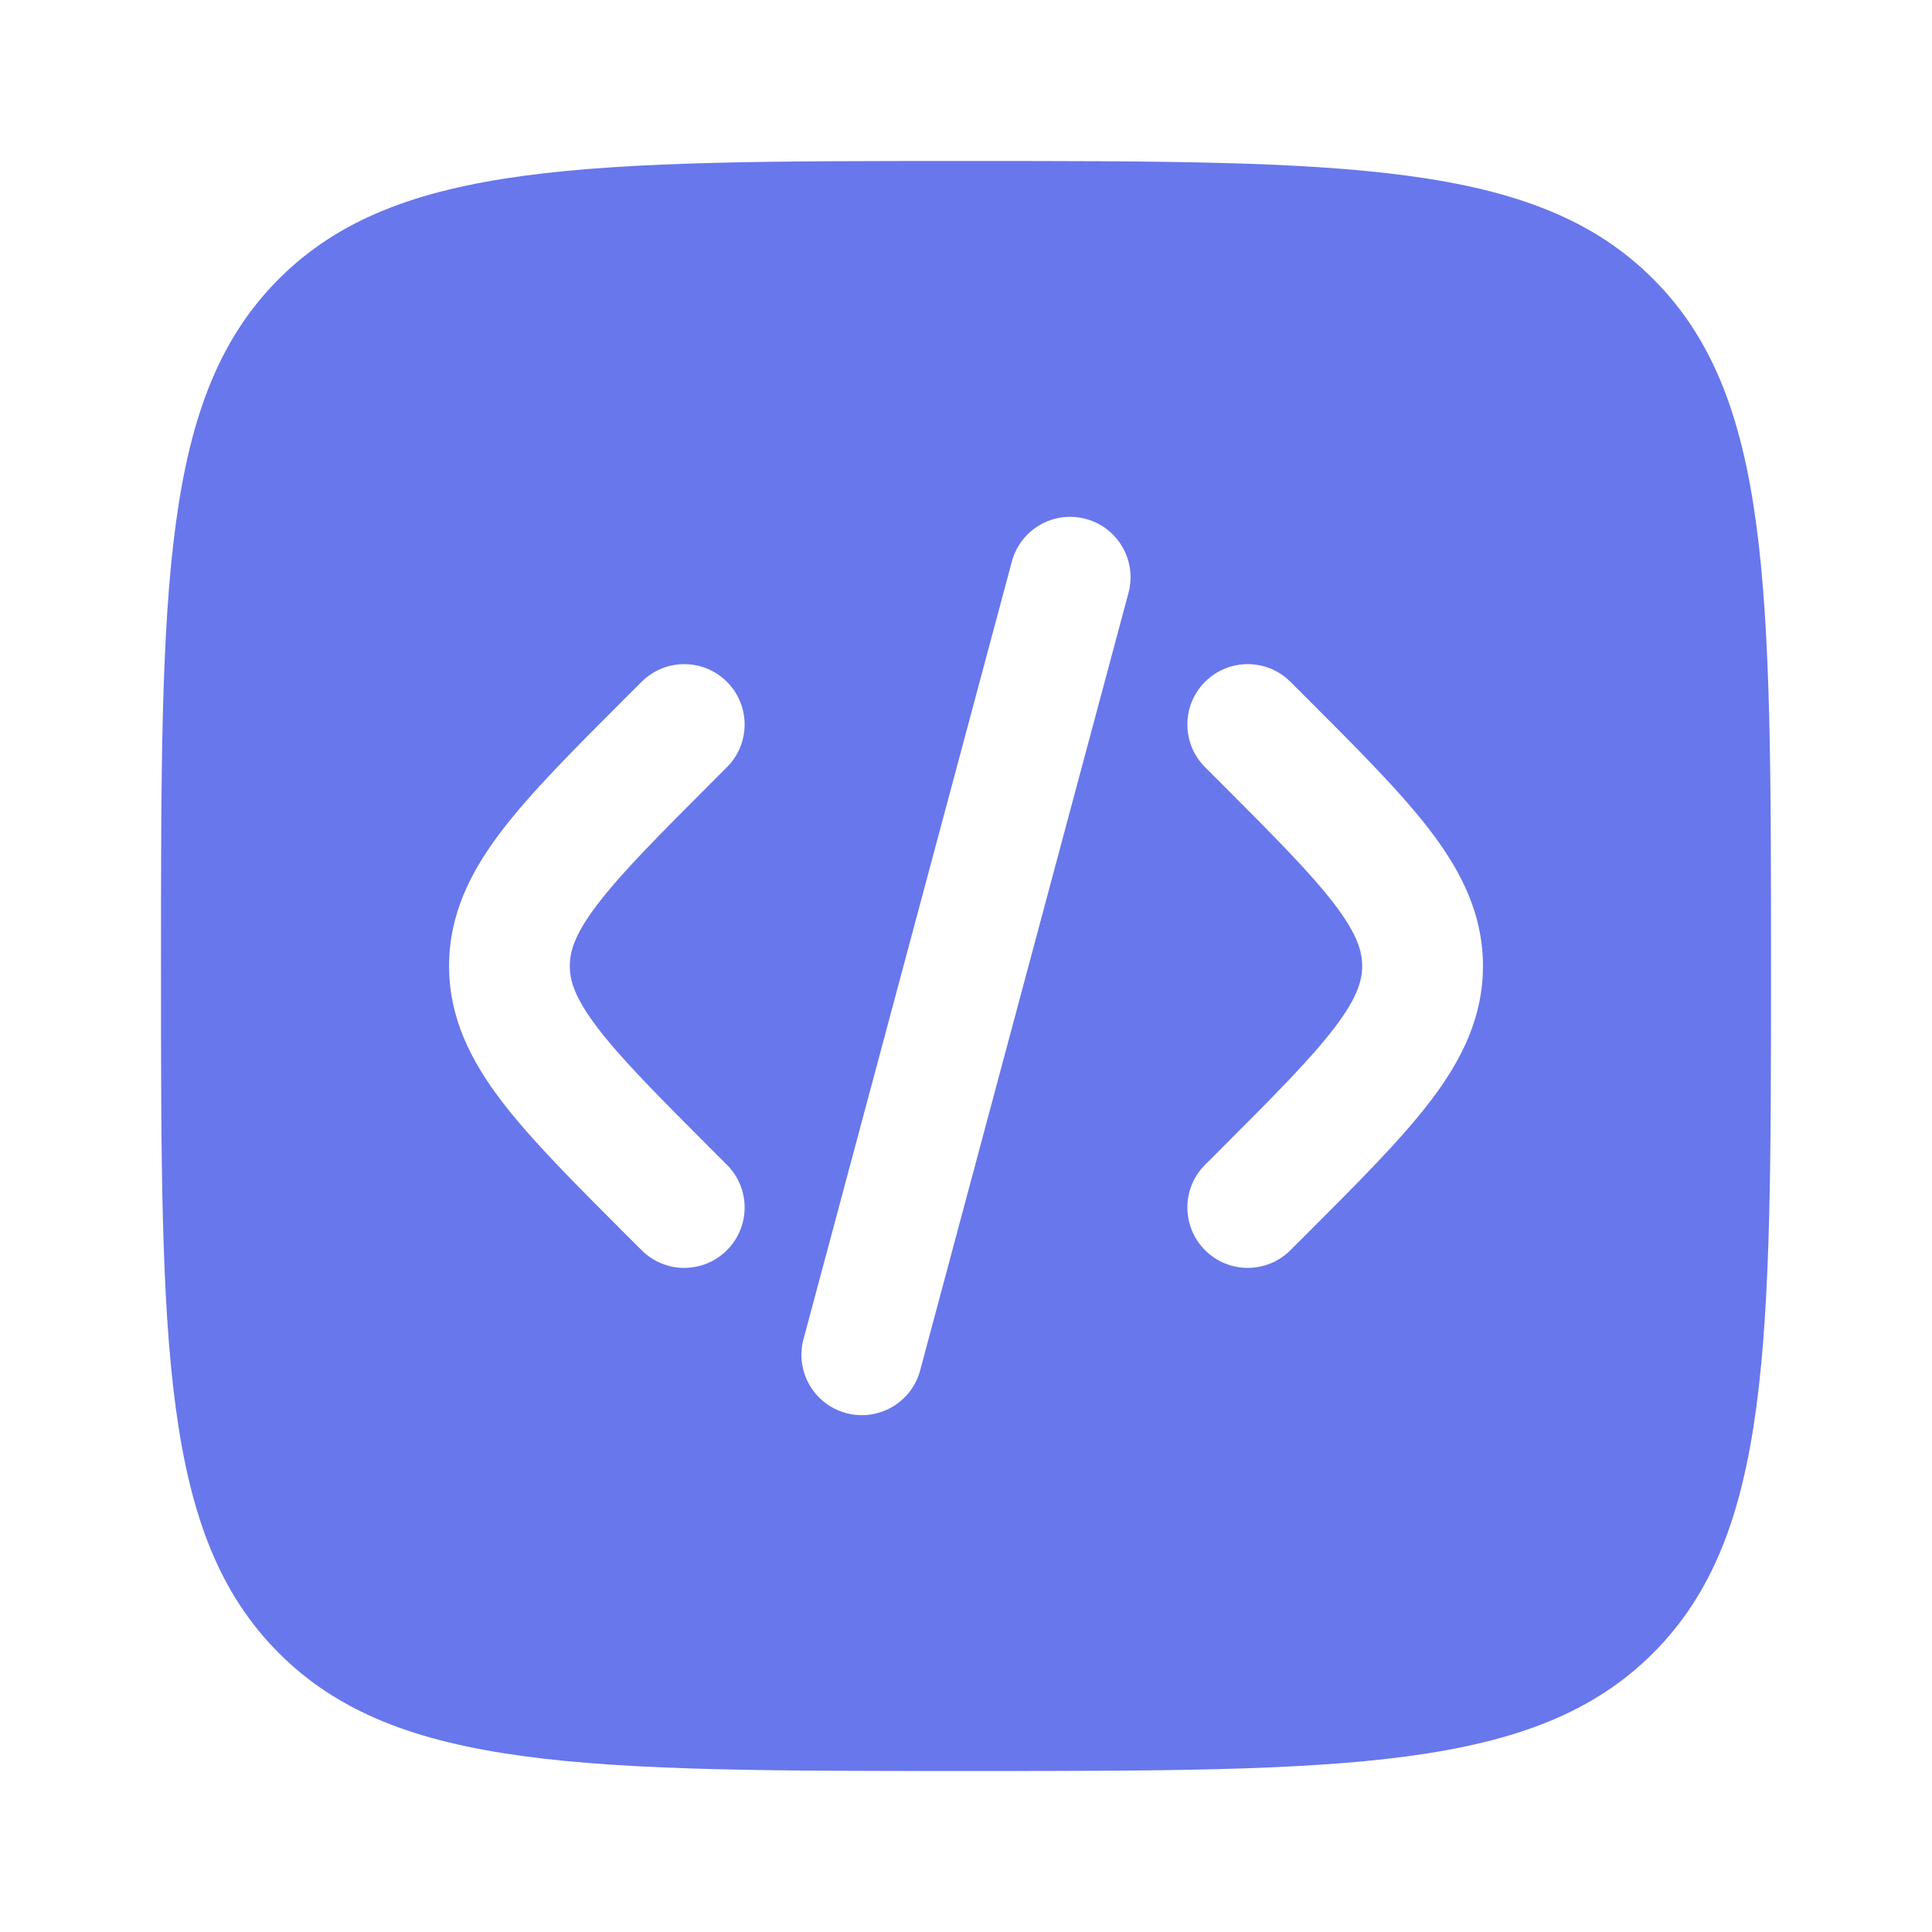 <svg width="45" height="45" viewBox="0 0 45 45" fill="none" xmlns="http://www.w3.org/2000/svg">
<path fill-rule="evenodd" clip-rule="evenodd" d="M6.496 6.496C3.75 9.242 3.75 13.661 3.75 22.5C3.75 31.339 3.75 35.758 6.496 38.504C9.242 41.25 13.661 41.25 22.5 41.25C31.339 41.25 35.758 41.25 38.504 38.504C41.25 35.758 41.25 31.339 41.25 22.5C41.25 13.661 41.25 9.242 38.504 6.496C35.758 3.75 31.339 3.75 22.5 3.75C13.661 3.75 9.242 3.75 6.496 6.496ZM25.29 12.086C26.04 12.287 26.485 13.058 26.285 13.808L21.432 31.919C21.231 32.67 20.459 33.115 19.709 32.914C18.959 32.713 18.514 31.942 18.715 31.192L23.568 13.08C23.769 12.33 24.54 11.885 25.29 12.086ZM28.068 15.881C28.617 15.332 29.508 15.332 30.057 15.881L30.448 16.271C31.639 17.462 32.632 18.456 33.315 19.35C34.035 20.295 34.541 21.292 34.541 22.5C34.541 23.708 34.035 24.705 33.315 25.65C32.632 26.544 31.639 27.538 30.448 28.729L30.057 29.119C29.508 29.669 28.617 29.669 28.068 29.119C27.519 28.57 27.519 27.68 28.068 27.131L28.39 26.809C29.668 25.531 30.524 24.67 31.079 23.944C31.608 23.25 31.728 22.846 31.728 22.5C31.728 22.154 31.608 21.75 31.079 21.056C30.524 20.33 29.668 19.469 28.39 18.191L28.068 17.869C27.519 17.32 27.519 16.43 28.068 15.881ZM14.944 15.881C15.493 15.332 16.383 15.332 16.932 15.881C17.481 16.43 17.481 17.32 16.932 17.869L16.61 18.191C15.332 19.469 14.476 20.33 13.922 21.056C13.392 21.75 13.272 22.154 13.272 22.5C13.272 22.846 13.392 23.25 13.922 23.944C14.476 24.67 15.332 25.531 16.61 26.809L16.932 27.131C17.481 27.68 17.481 28.57 16.932 29.119C16.383 29.669 15.493 29.669 14.944 29.119L14.553 28.729C13.362 27.538 12.368 26.544 11.686 25.65C10.965 24.705 10.46 23.708 10.46 22.5C10.46 21.292 10.965 20.295 11.686 19.35C12.368 18.456 13.362 17.462 14.553 16.271L14.944 15.881Z" fill="#6877EB"/>
</svg>
